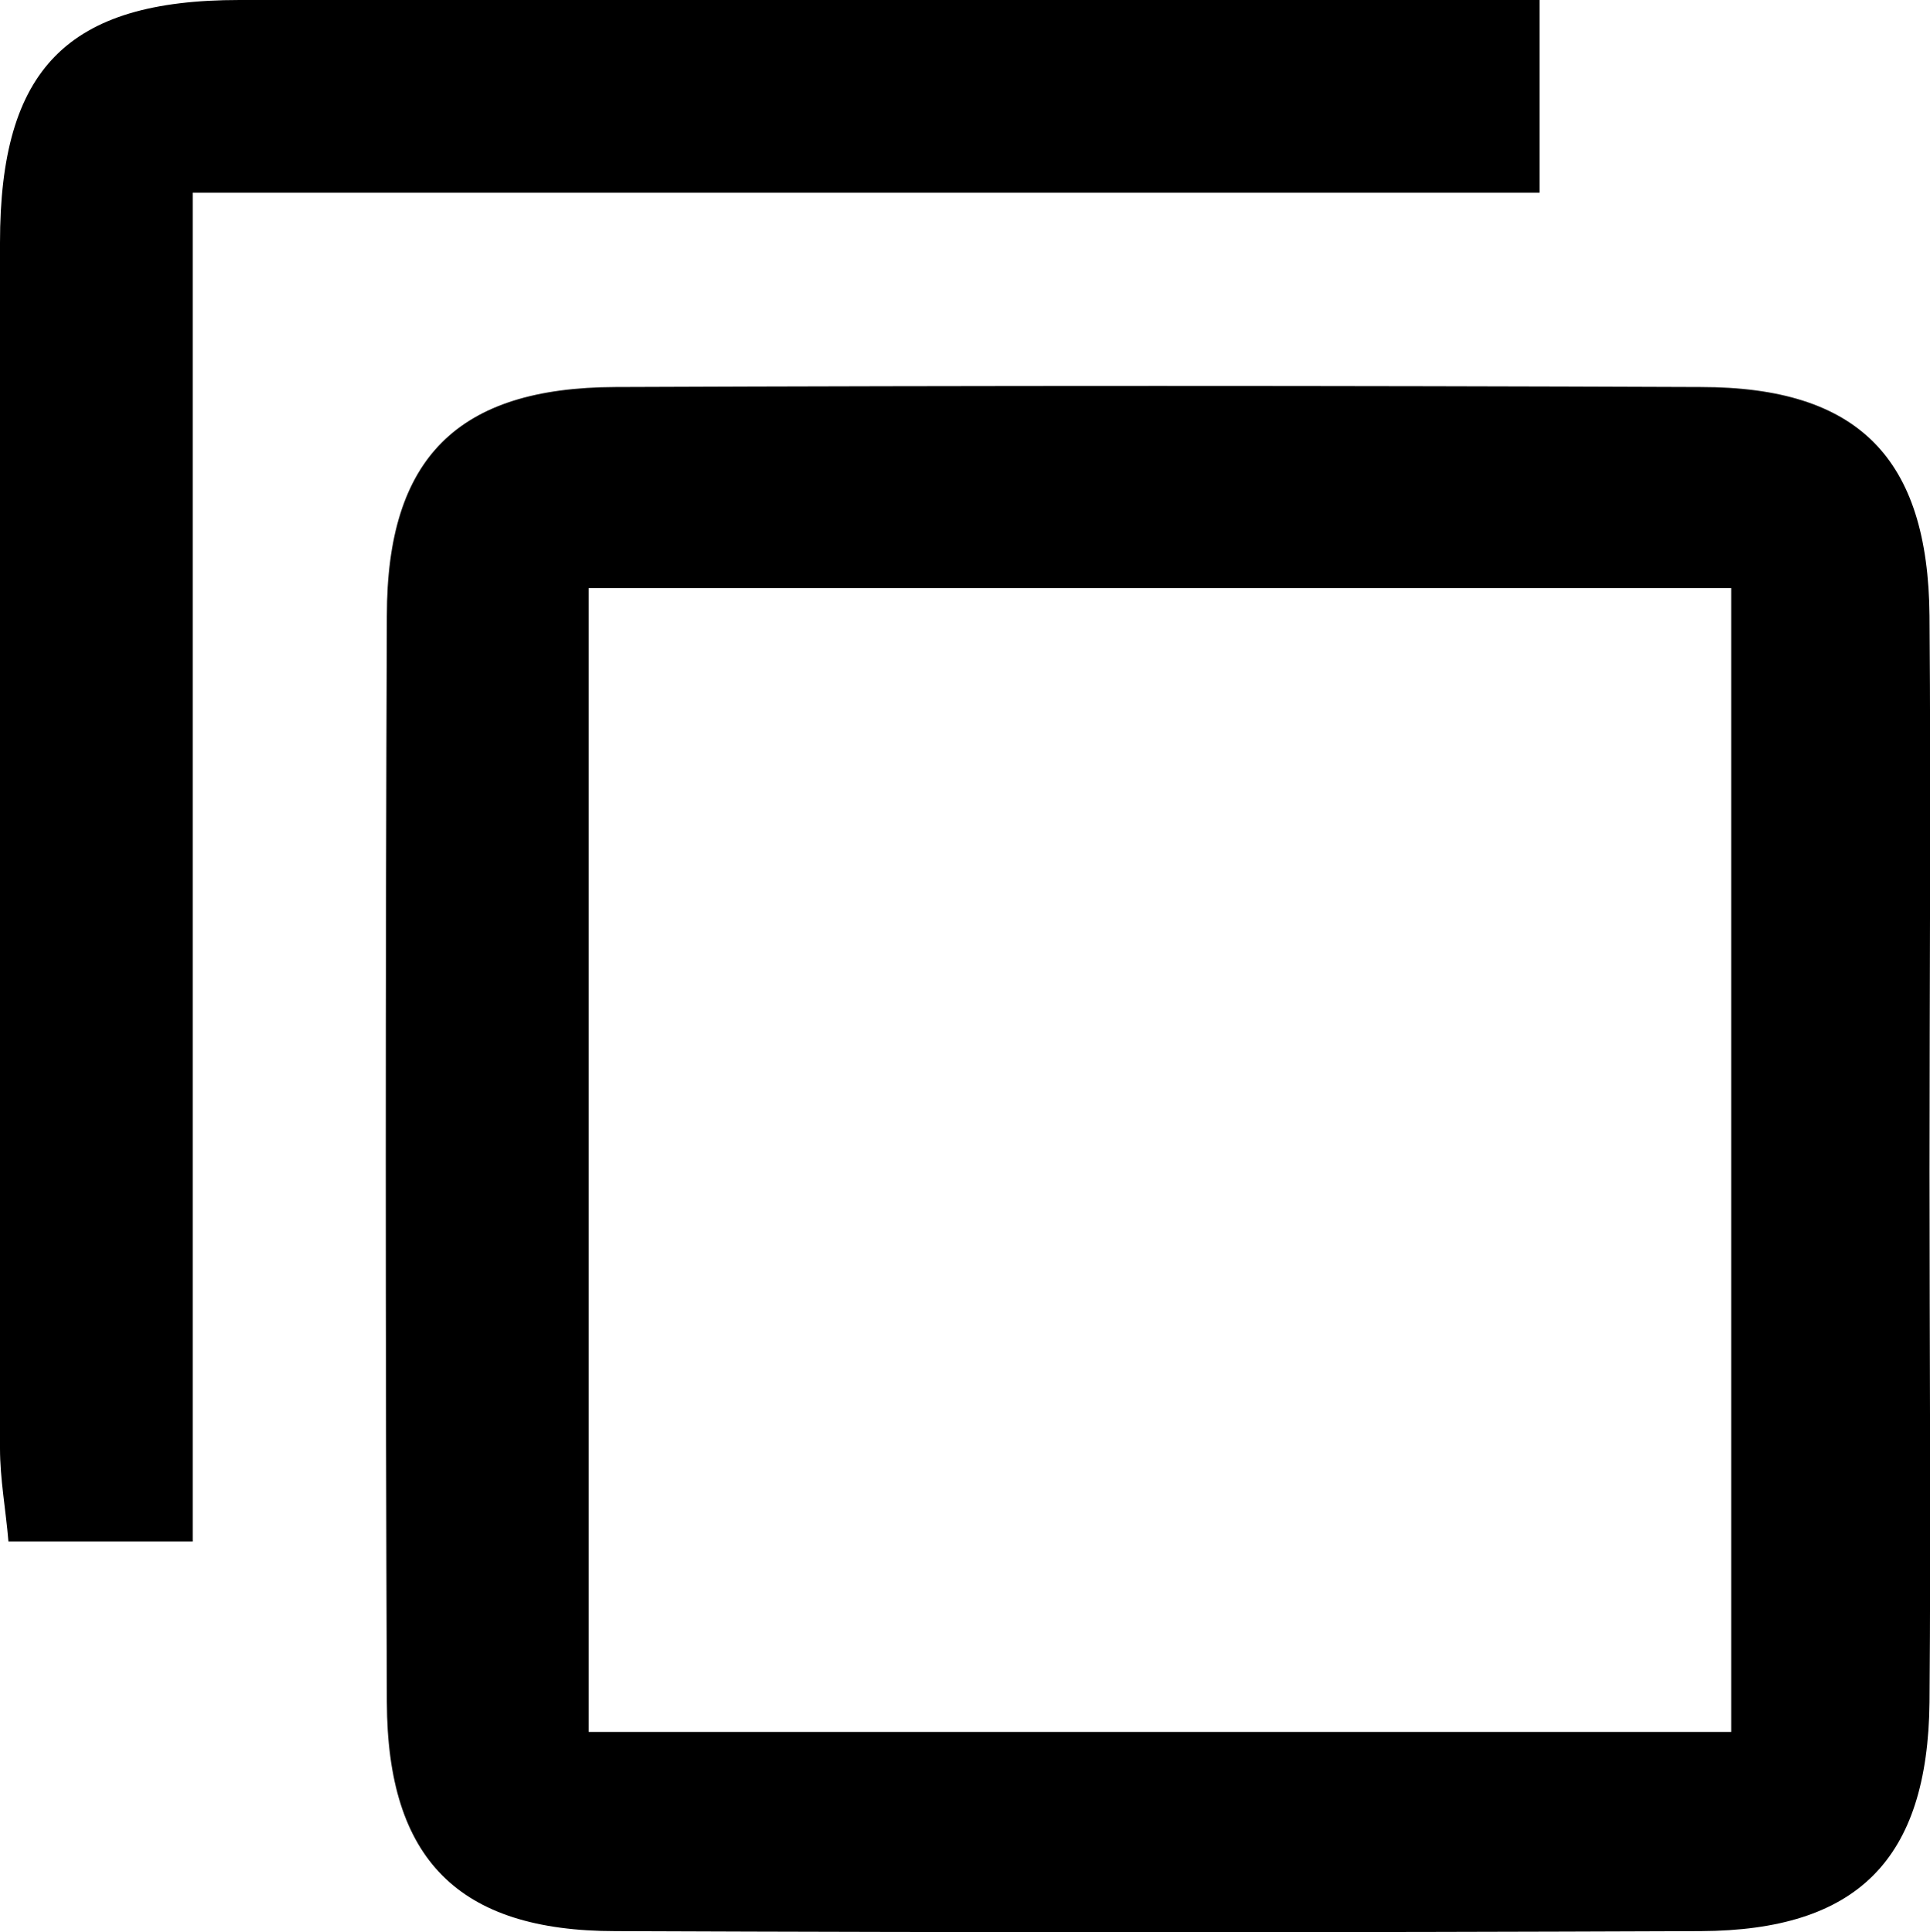 <svg xmlns="http://www.w3.org/2000/svg" viewBox="0 0 80.12 80.23"><path d="M80.1,48.62c0,7.35.06,14.7,0,22.05-.07,6.55-3,9.48-9.5,9.51q-22.53.09-45.05,0c-6.54,0-9.47-3-9.49-9.51q-.09-22.54,0-45.1c0-6.56,2.94-9.48,9.49-9.5q22.51-.09,45.05,0c6.54,0,9.44,2.94,9.5,9.5C80.16,33.25,80.1,40.93,80.1,48.62Zm-8.23-24.2H24.44V71.91H71.87Z"/><path d="M63.91,0V8H8v56H.35C.24,62.68,0,61.41,0,60.13q0-25,0-50.05C0,2.85,2.8,0,9.94,0,27.75,0,45.56,0,63.91,0Z"/></svg>